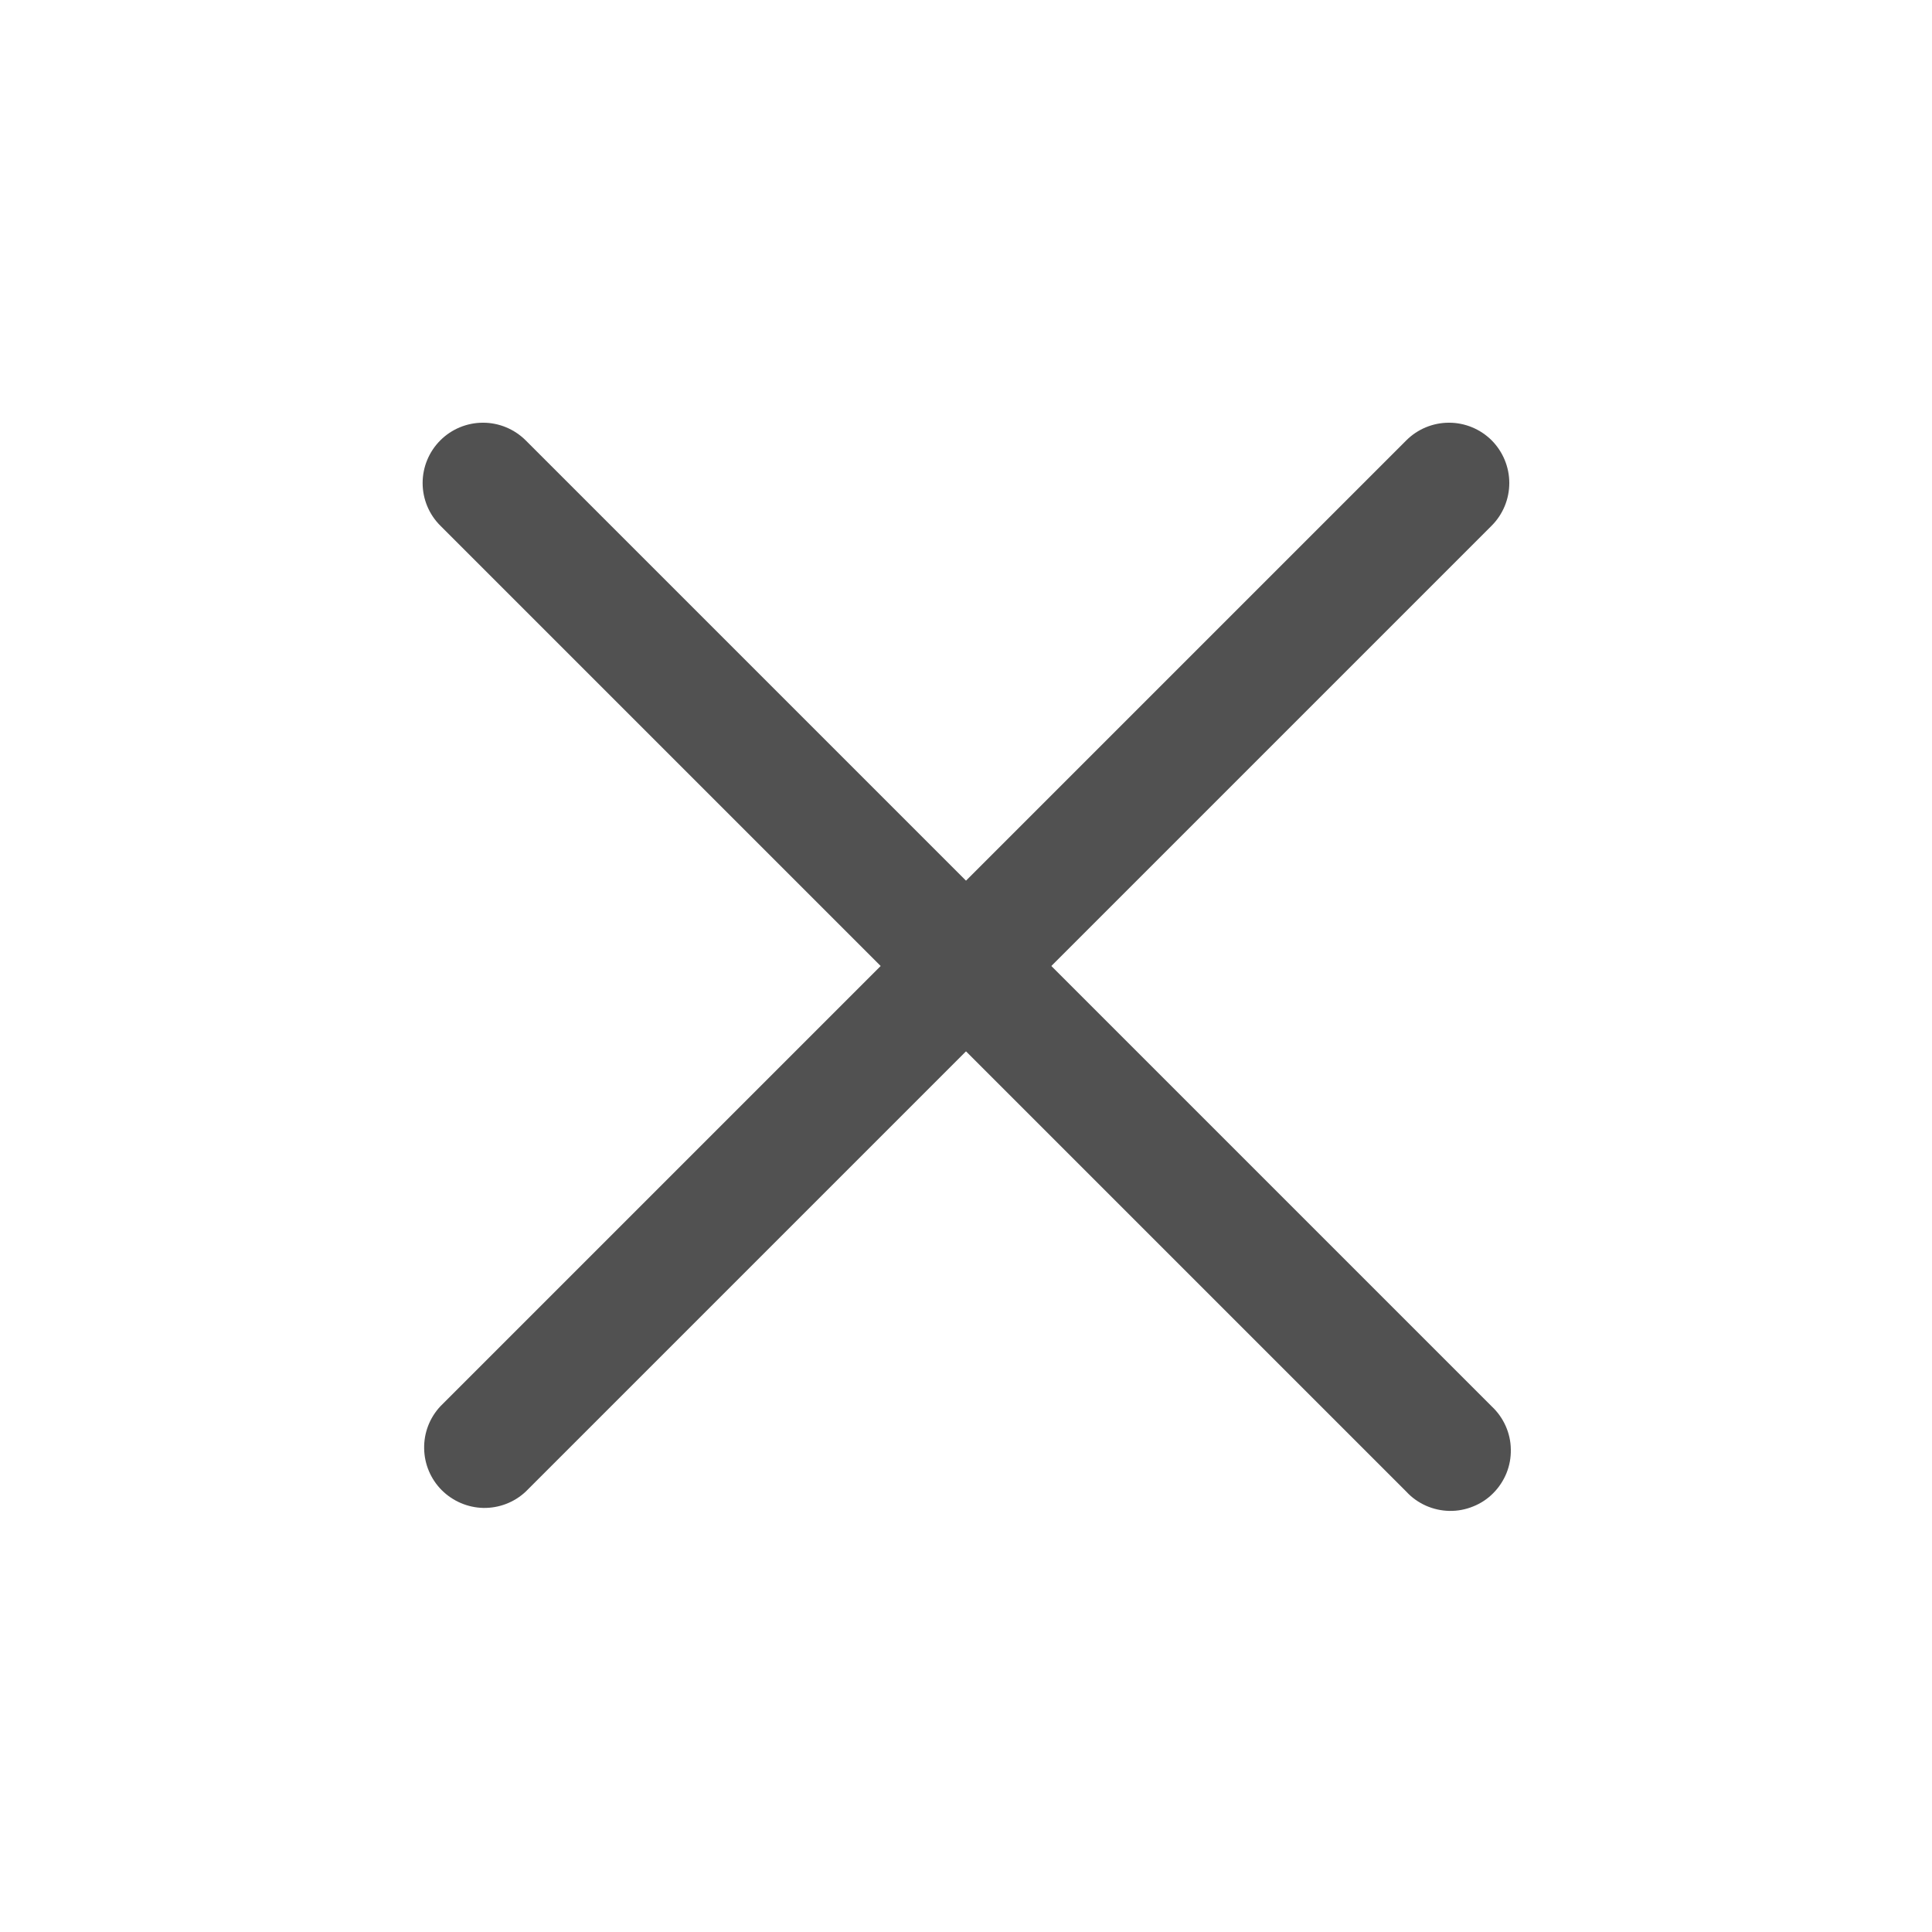 <?xml version="1.0" encoding="UTF-8"?> <svg xmlns="http://www.w3.org/2000/svg" width="24" height="24" viewBox="0 0 24 24" fill="none"><path fill-rule="evenodd" clip-rule="evenodd" d="M5.47 5.47C5.61 5.33 5.801 5.251 6 5.251C6.199 5.251 6.389 5.33 6.53 5.47L18.53 17.47C18.604 17.539 18.663 17.622 18.704 17.714C18.745 17.806 18.767 17.905 18.768 18.006C18.77 18.107 18.752 18.206 18.714 18.3C18.676 18.393 18.62 18.478 18.549 18.549C18.478 18.621 18.393 18.677 18.299 18.714C18.206 18.752 18.106 18.771 18.005 18.769C17.905 18.767 17.805 18.745 17.713 18.704C17.621 18.663 17.538 18.604 17.47 18.53L5.47 6.53C5.329 6.39 5.25 6.199 5.25 6C5.25 5.802 5.329 5.611 5.47 5.47Z" fill="#515151"></path><path fill-rule="evenodd" clip-rule="evenodd" d="M18.53 5.47C18.67 5.611 18.749 5.802 18.749 6C18.749 6.199 18.67 6.39 18.53 6.53L6.53 18.53C6.388 18.663 6.2 18.735 6.005 18.732C5.811 18.728 5.626 18.649 5.488 18.512C5.351 18.375 5.272 18.189 5.269 17.995C5.265 17.8 5.337 17.613 5.47 17.47L17.47 5.47C17.61 5.33 17.801 5.251 18 5.251C18.199 5.251 18.389 5.33 18.53 5.47Z" fill="#515151"></path></svg> 